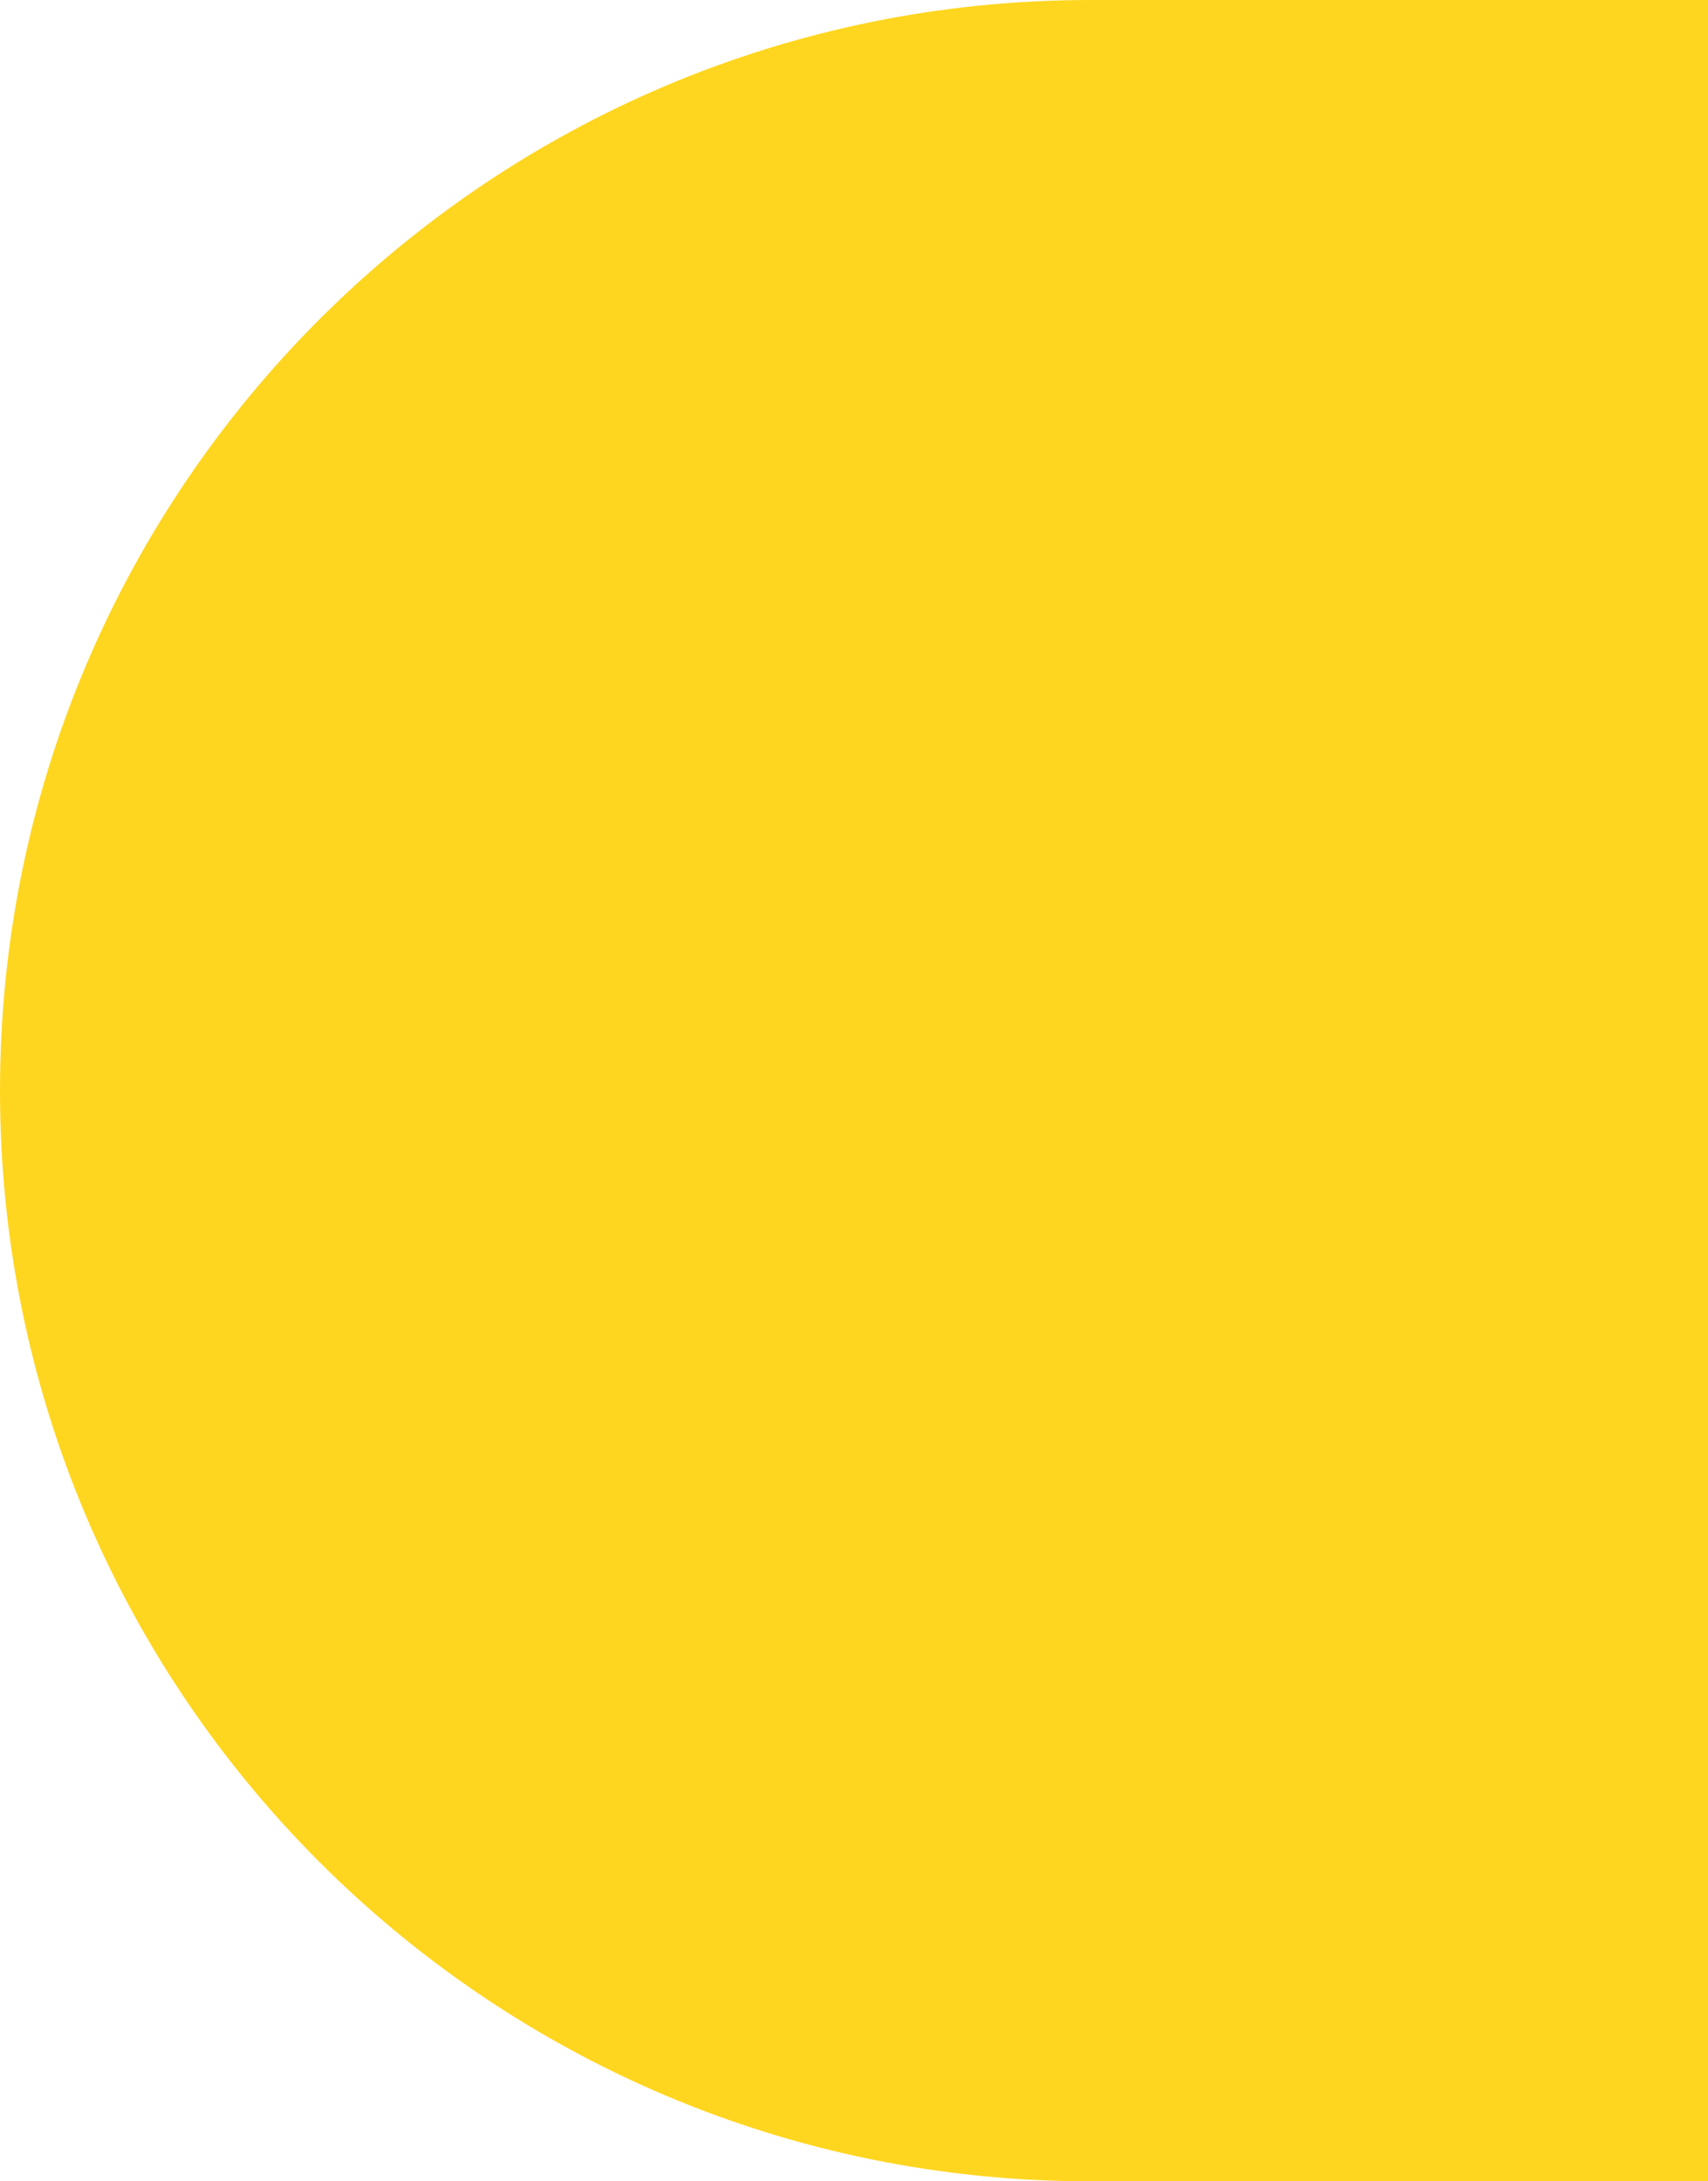 <svg xmlns="http://www.w3.org/2000/svg" width="47" height="60" viewBox="0 0 47 60" fill="none"><path d="M30 60C13.431 60 -5.87108e-07 46.569 -1.31134e-06 30C-2.03558e-06 13.431 13.431 -5.87108e-07 30 -1.31134e-06L49 -2.14186e-06L49 60L30 60Z" fill="#FFD61F"></path></svg>